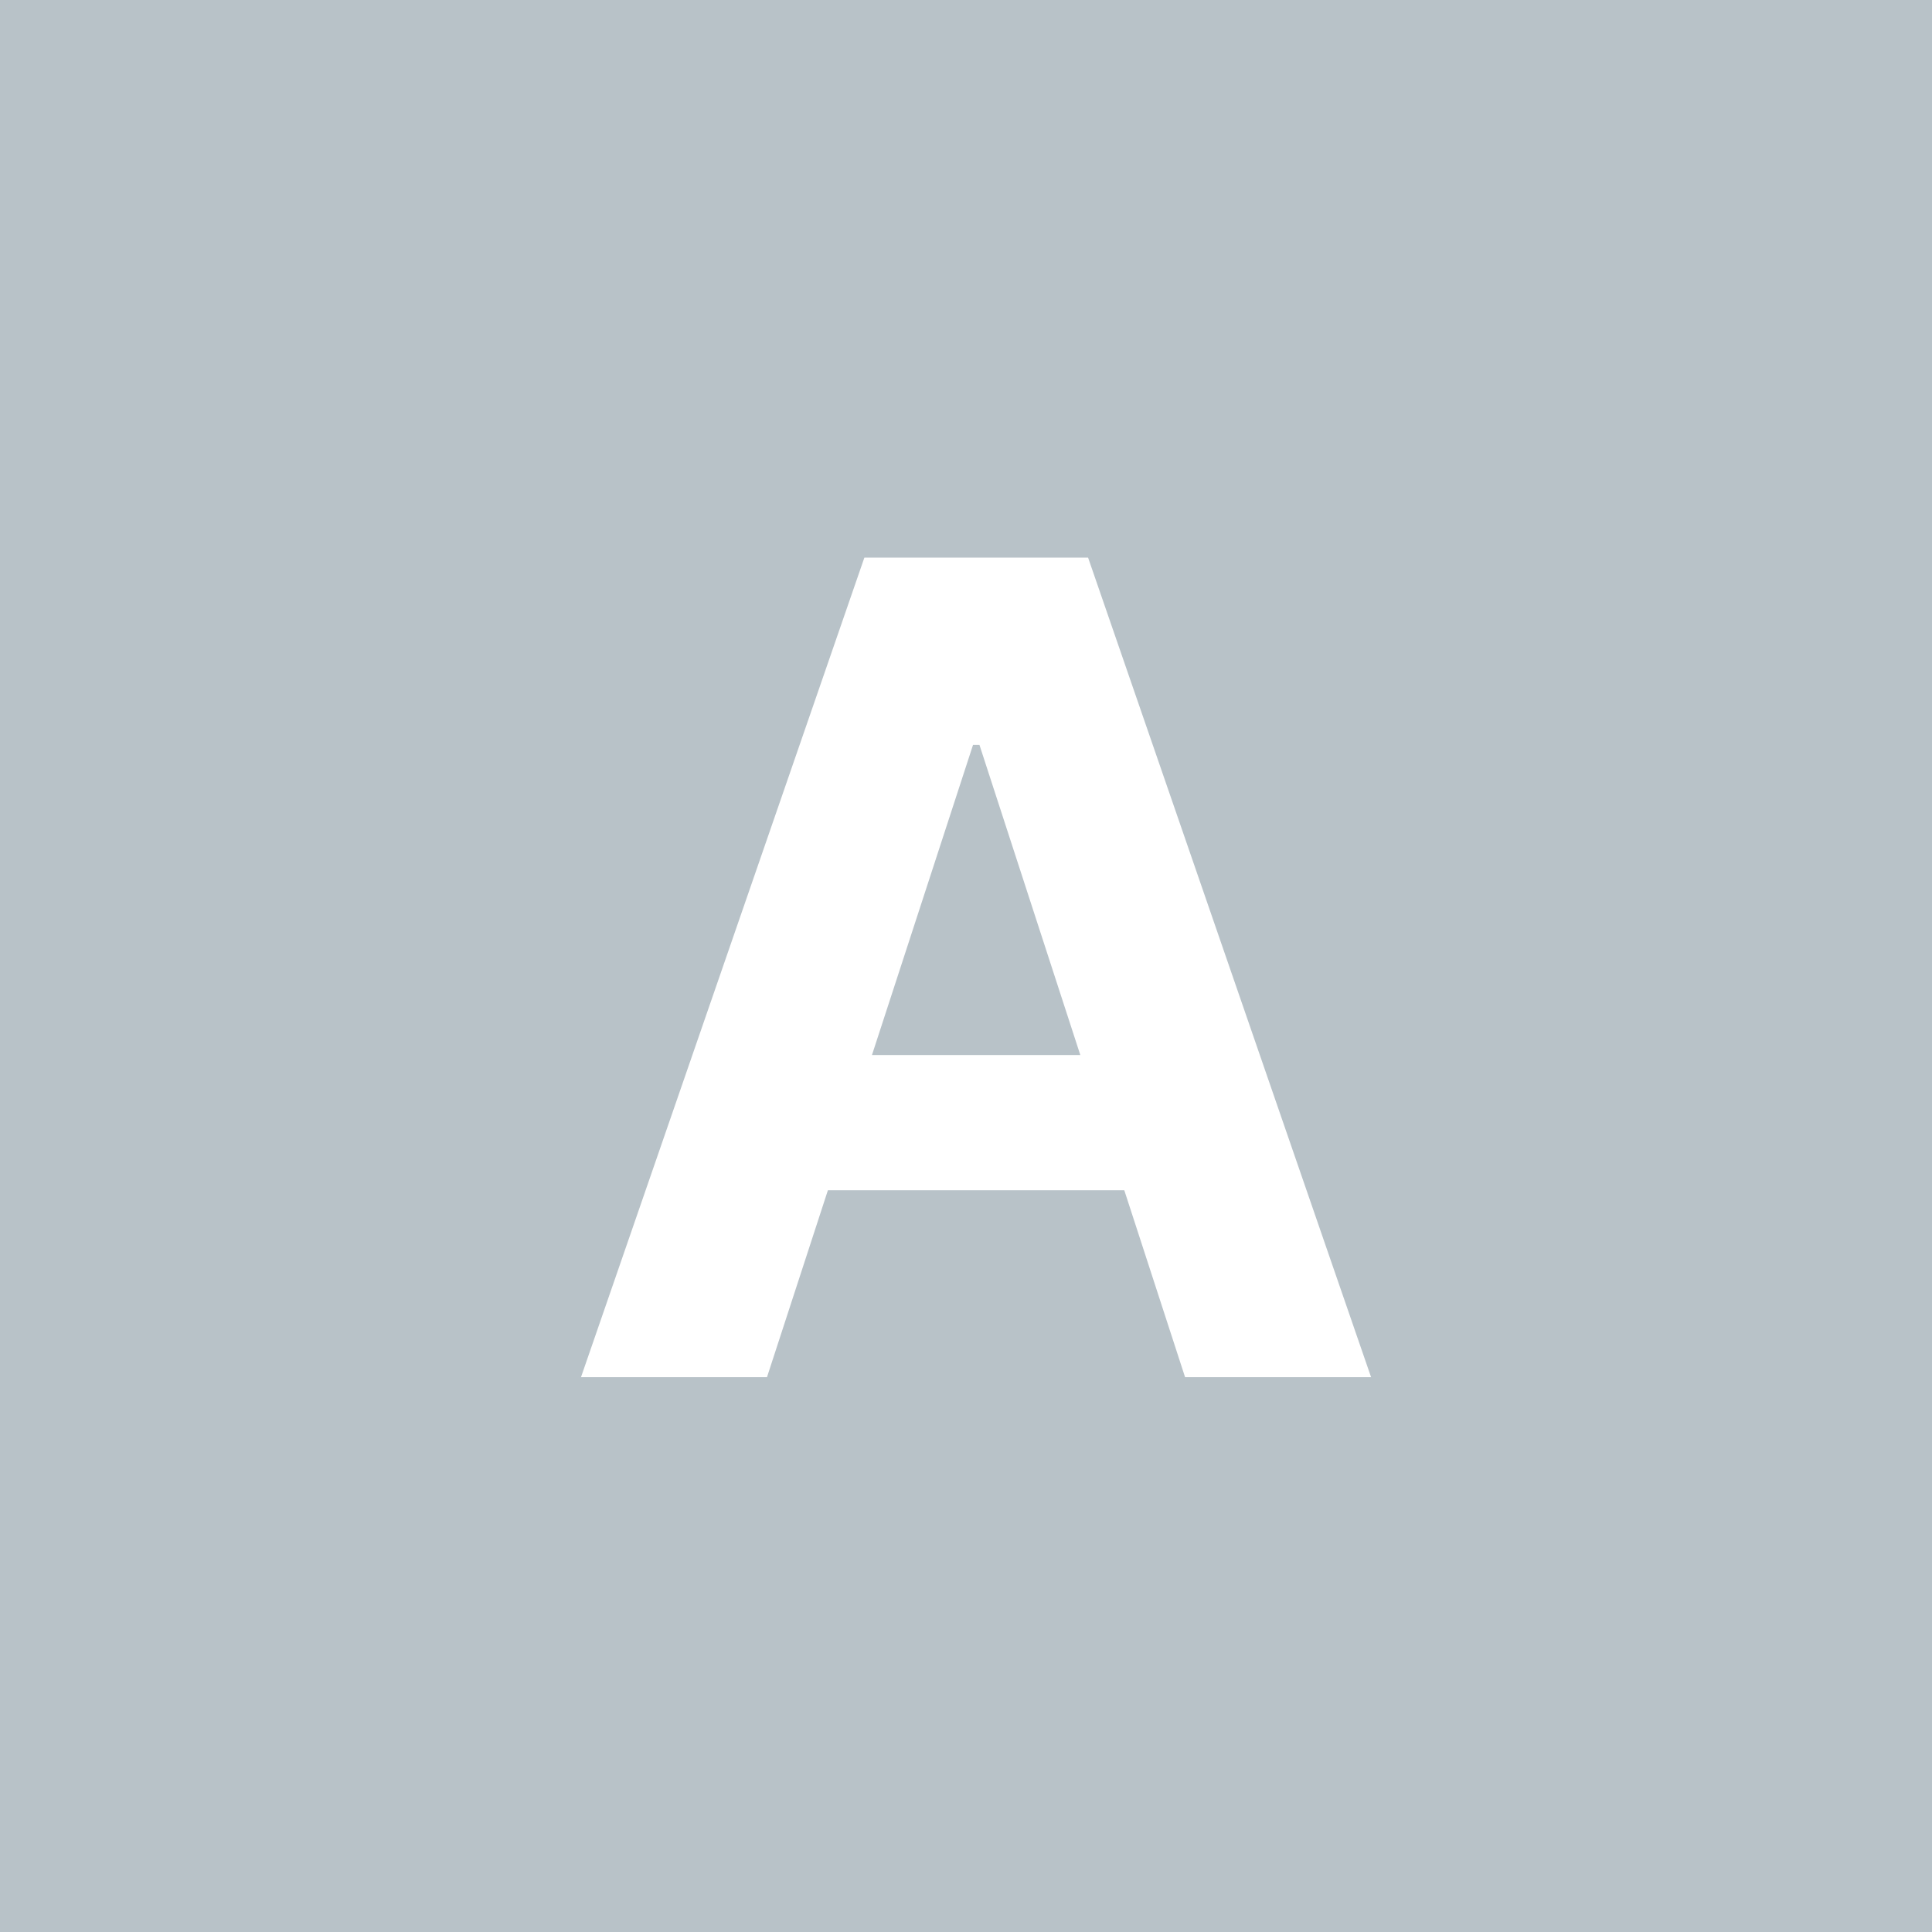 <?xml version="1.0" encoding="utf-8"?>
<!-- Generator: Adobe Illustrator 29.5.1, SVG Export Plug-In . SVG Version: 9.03 Build 0)  -->
<svg version="1.1" id="レイヤー_1" xmlns="http://www.w3.org/2000/svg" xmlns:xlink="http://www.w3.org/1999/xlink" x="0px"
	 y="0px" viewBox="0 0 120 120" style="enable-background:new 0 0 120 120;" xml:space="preserve">
<style type="text/css">
	.st0{fill-rule:evenodd;clip-rule:evenodd;fill:#B8C2C8;}
	.st1{fill:#FFFFFF;}
</style>
<g>
	<path class="st0" d="M0,0h120v120H0V0z"/>
	<path class="st1" d="M60.437,46.265h0.398l12.772,39.273H85.16L67.582,34.632H53.689L36.087,85.538h11.552L60.437,46.265z
		 M46.917,73.93h27.288v-8.401H46.917V73.93z"/>
</g>
</svg>
